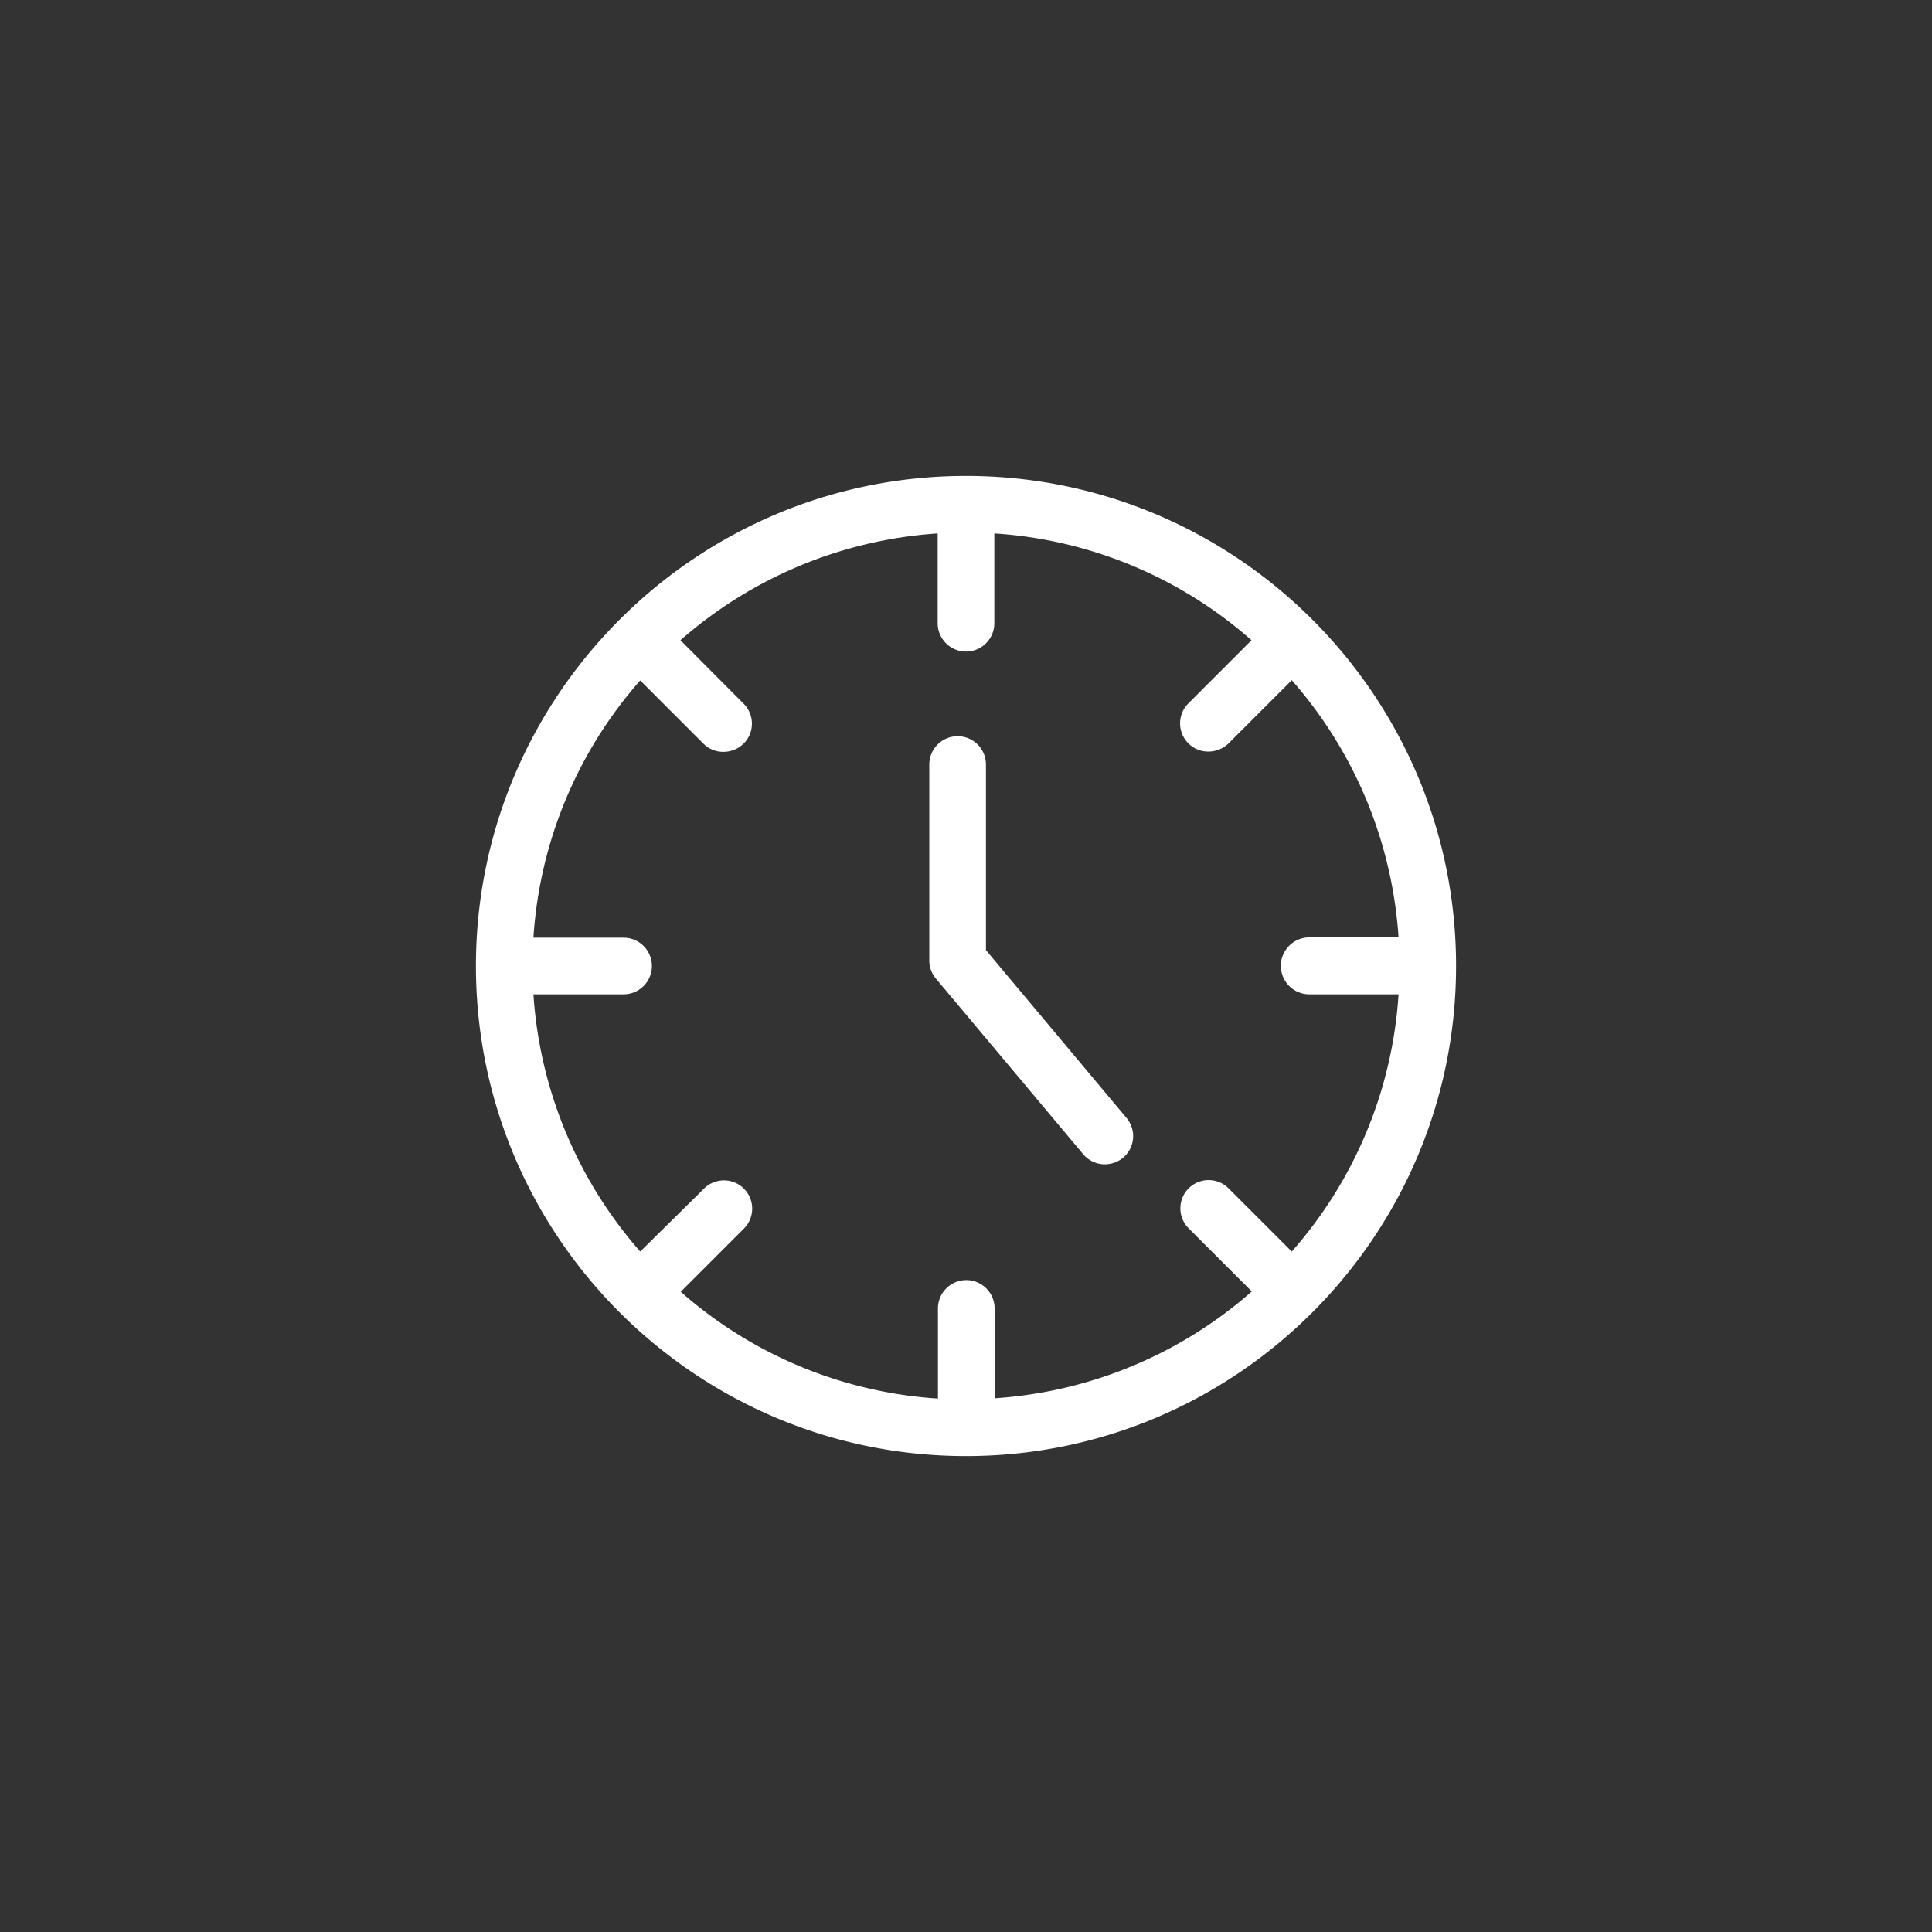 <svg xmlns="http://www.w3.org/2000/svg" width="500" height="500" viewBox="0 0 500 500" fill="#fff"><rect x="0" y="0" width="500" height="500" fill="#333333" stroke="none"/><path d="M250 123.169c-69.941 0-126.831 56.892-126.831 126.831S180.059 376.832 250 376.832c69.939 0 126.831-56.893 126.831-126.832S319.939 123.169 250 123.169zm88.709 134.163h23.238A111.377 111.377 0 01334.31 323.9l-16.35-16.35c-2.856-2.855-7.482-2.855-10.338 0s-2.855 7.482 0 10.338l16.348 16.346a112.007 112.007 0 01-66.567 27.643v-23.168a7.332 7.332 0 10-14.663 0v23.24a111.387 111.387 0 01-66.568-27.639l16.35-16.35a7.307 7.307 0 000-10.336 7.307 7.307 0 00-10.336 0L165.689 323.9a112.023 112.023 0 01-27.64-66.568h23.241a7.332 7.332 0 100-14.663h-23.24a111.391 111.391 0 0127.64-66.569l16.347 16.35a7.192 7.192 0 005.207 2.126 7.504 7.504 0 005.207-2.126 7.312 7.312 0 002.143-5.169 7.317 7.317 0 00-2.143-5.17l-16.35-16.42a112.01 112.01 0 0166.568-27.639v23.239a7.331 7.331 0 1014.662 0v-23.239a111.369 111.369 0 0166.565 27.639l-16.345 16.35a7.283 7.283 0 00-2.146 5.169c0 1.938.77 3.797 2.146 5.166a7.19 7.19 0 005.202 2.128 7.521 7.521 0 005.207-2.128l16.35-16.347a112.026 112.026 0 0127.637 66.566h-23.238a7.37 7.37 0 000 14.737z"/><path d="M255.163 245.894v-47.945a7.332 7.332 0 10-14.663 0v50.585a7.214 7.214 0 001.684 4.691l38.123 45.453a7.26 7.26 0 005.648 2.643 7.501 7.501 0 004.689-1.688 7.321 7.321 0 00.88-10.336l-36.361-43.403z"/></svg>